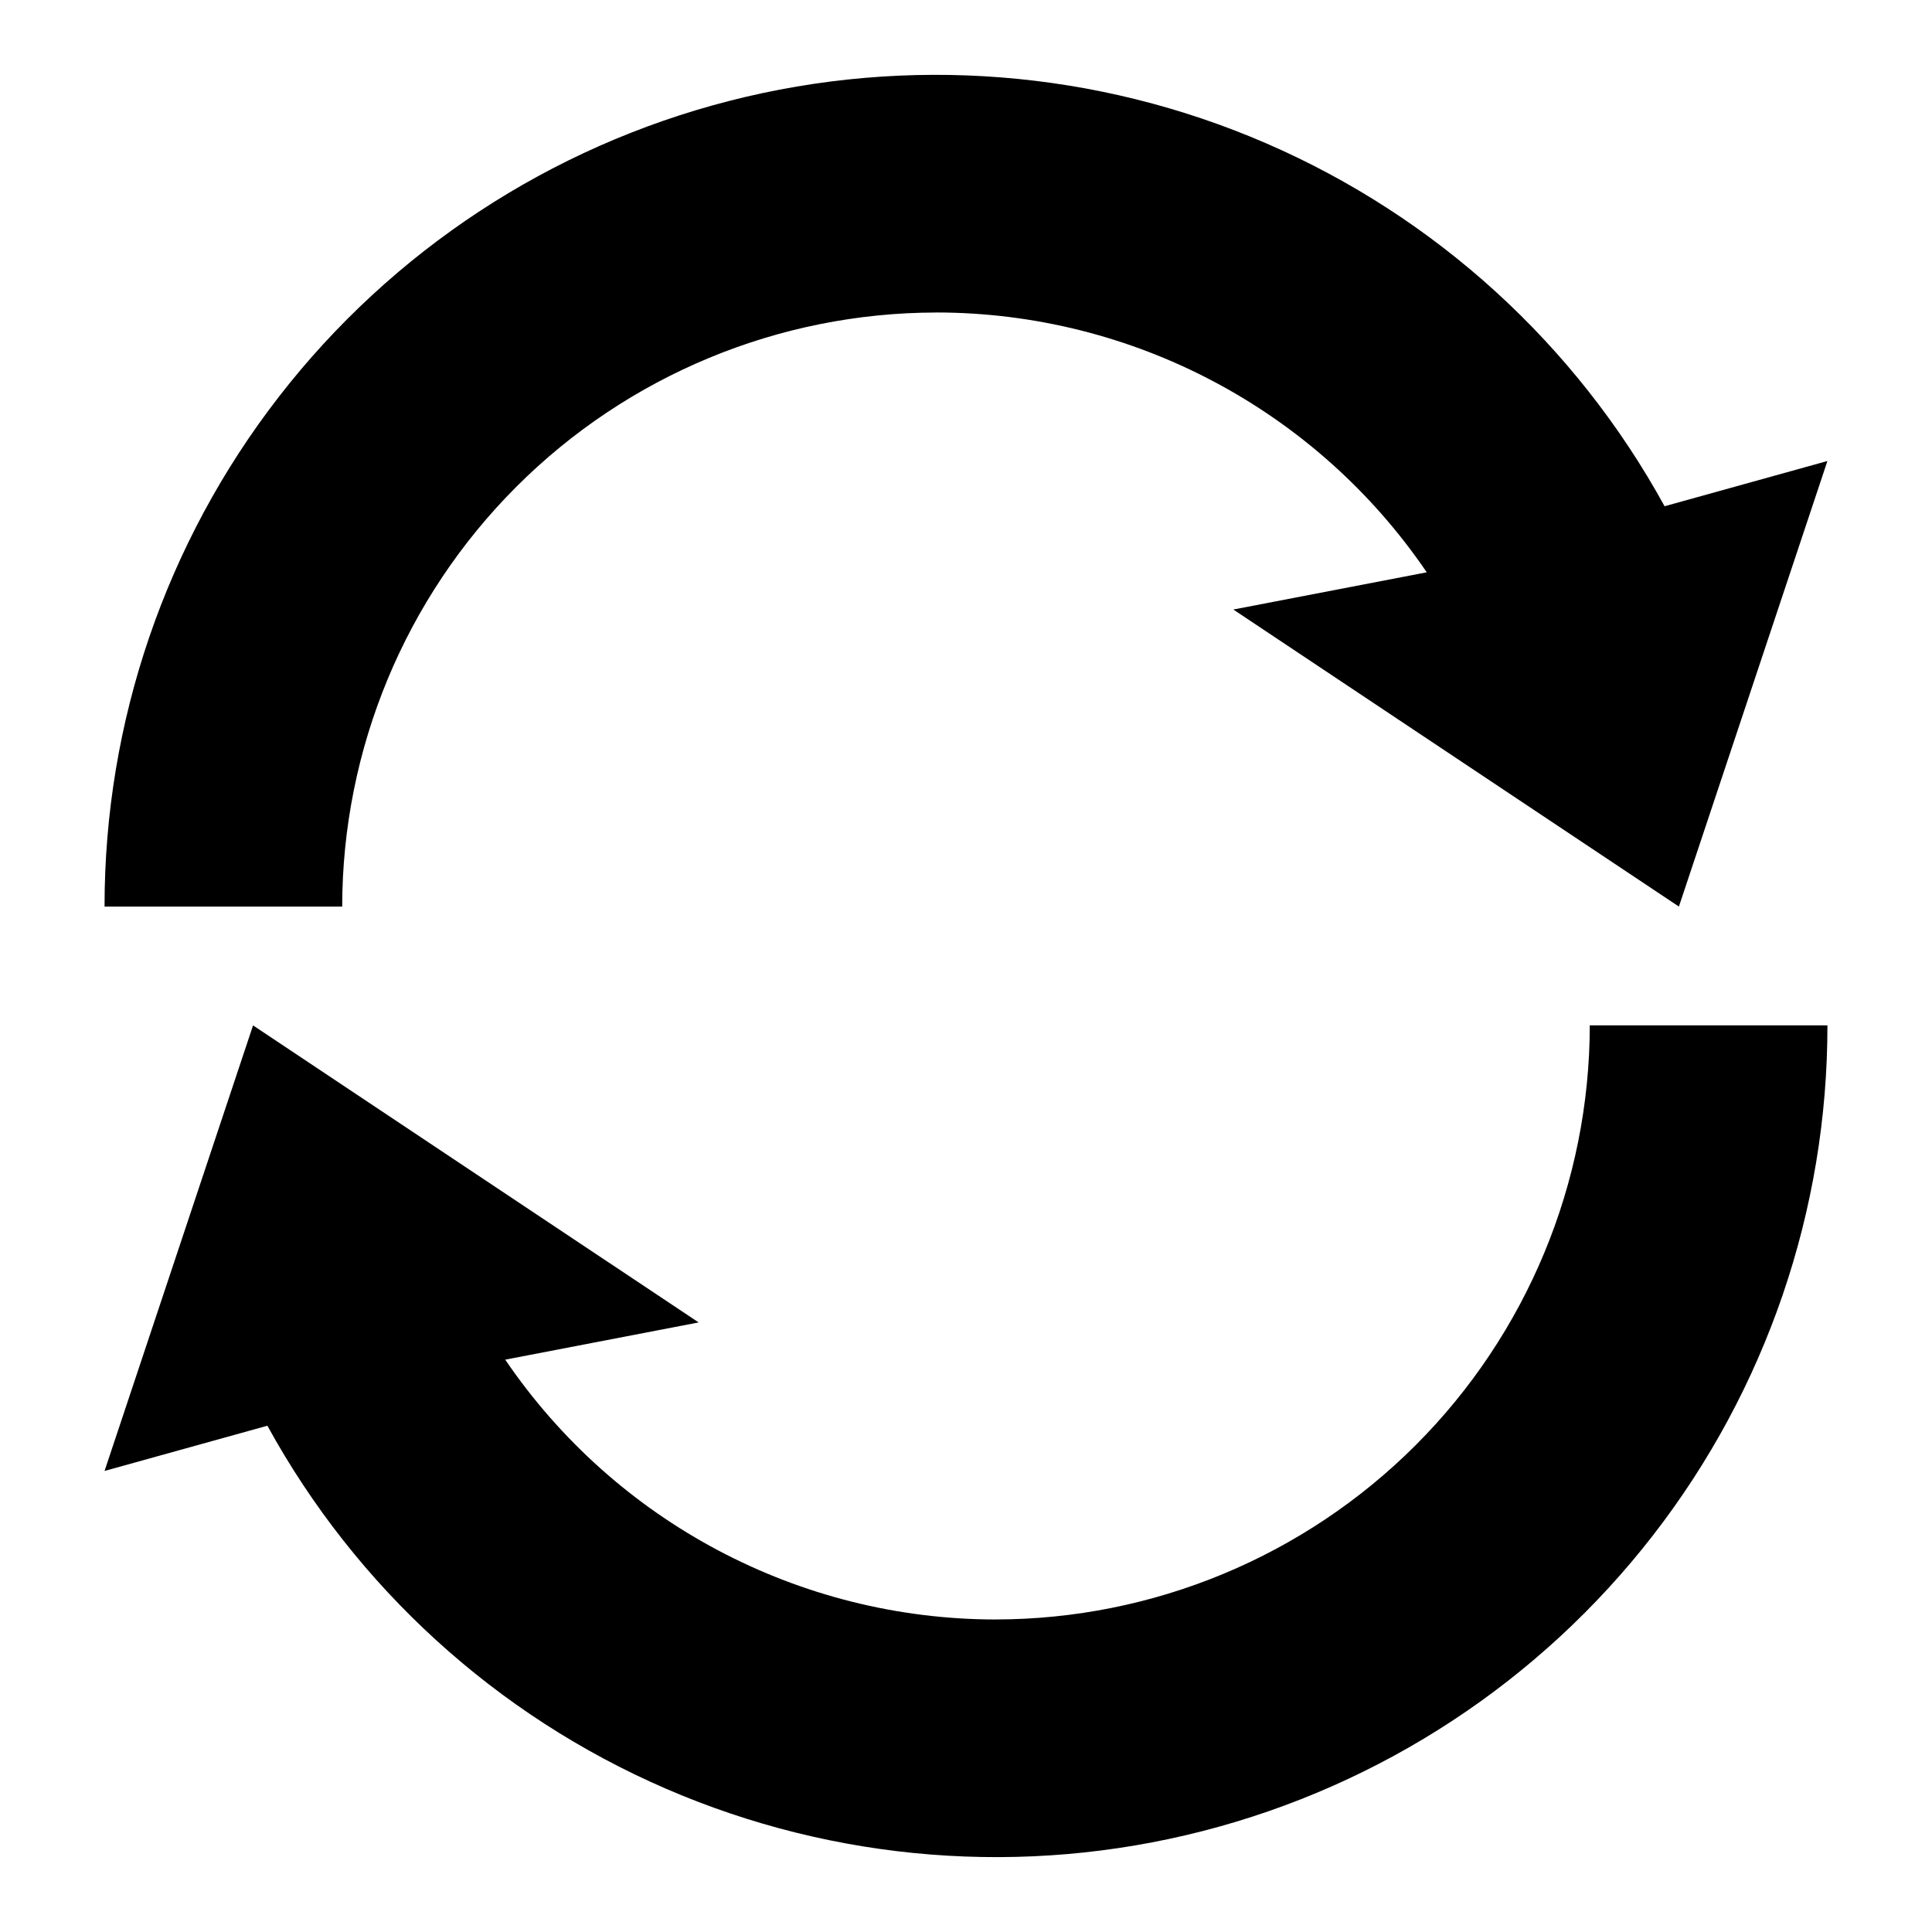 <?xml version="1.0" encoding="UTF-8"?>
<!-- Uploaded to: ICON Repo, www.svgrepo.com, Generator: ICON Repo Mixer Tools -->
<svg fill="#000000" width="800px" height="800px" version="1.1" viewBox="144 144 512 512" xmlns="http://www.w3.org/2000/svg">
 <g>
  <path d="m392.12 226.81c52.051 0.035 100.71 25.816 129.98 68.859l-51.254 9.863 118.08 78.719 39.359-118.08-43.156 11.988 0.004 0.004c-23.527-42.887-60.664-76.719-105.55-96.168-44.883-19.449-94.961-23.406-142.34-11.246-47.383 12.156-89.367 39.738-119.34 78.398-29.973 38.656-46.227 86.191-46.195 135.11h62.977c0.047-41.742 16.648-81.758 46.164-111.27 29.516-29.516 69.535-46.117 111.27-46.168z"/>
  <path d="m407.87 573.18c-52.051-0.035-100.71-25.816-129.98-68.855l51.254-9.867-118.08-78.719-39.359 118.08 43.156-11.988-0.004-0.004c23.531 42.887 60.664 76.723 105.55 96.168 44.883 19.449 94.961 23.406 142.34 11.25 47.379-12.16 89.367-39.742 119.34-78.398 29.973-38.66 46.227-86.191 46.199-135.11h-62.977c-0.051 41.742-16.652 81.758-46.168 111.27s-69.531 46.121-111.27 46.168z"/>
 </g>
</svg>
